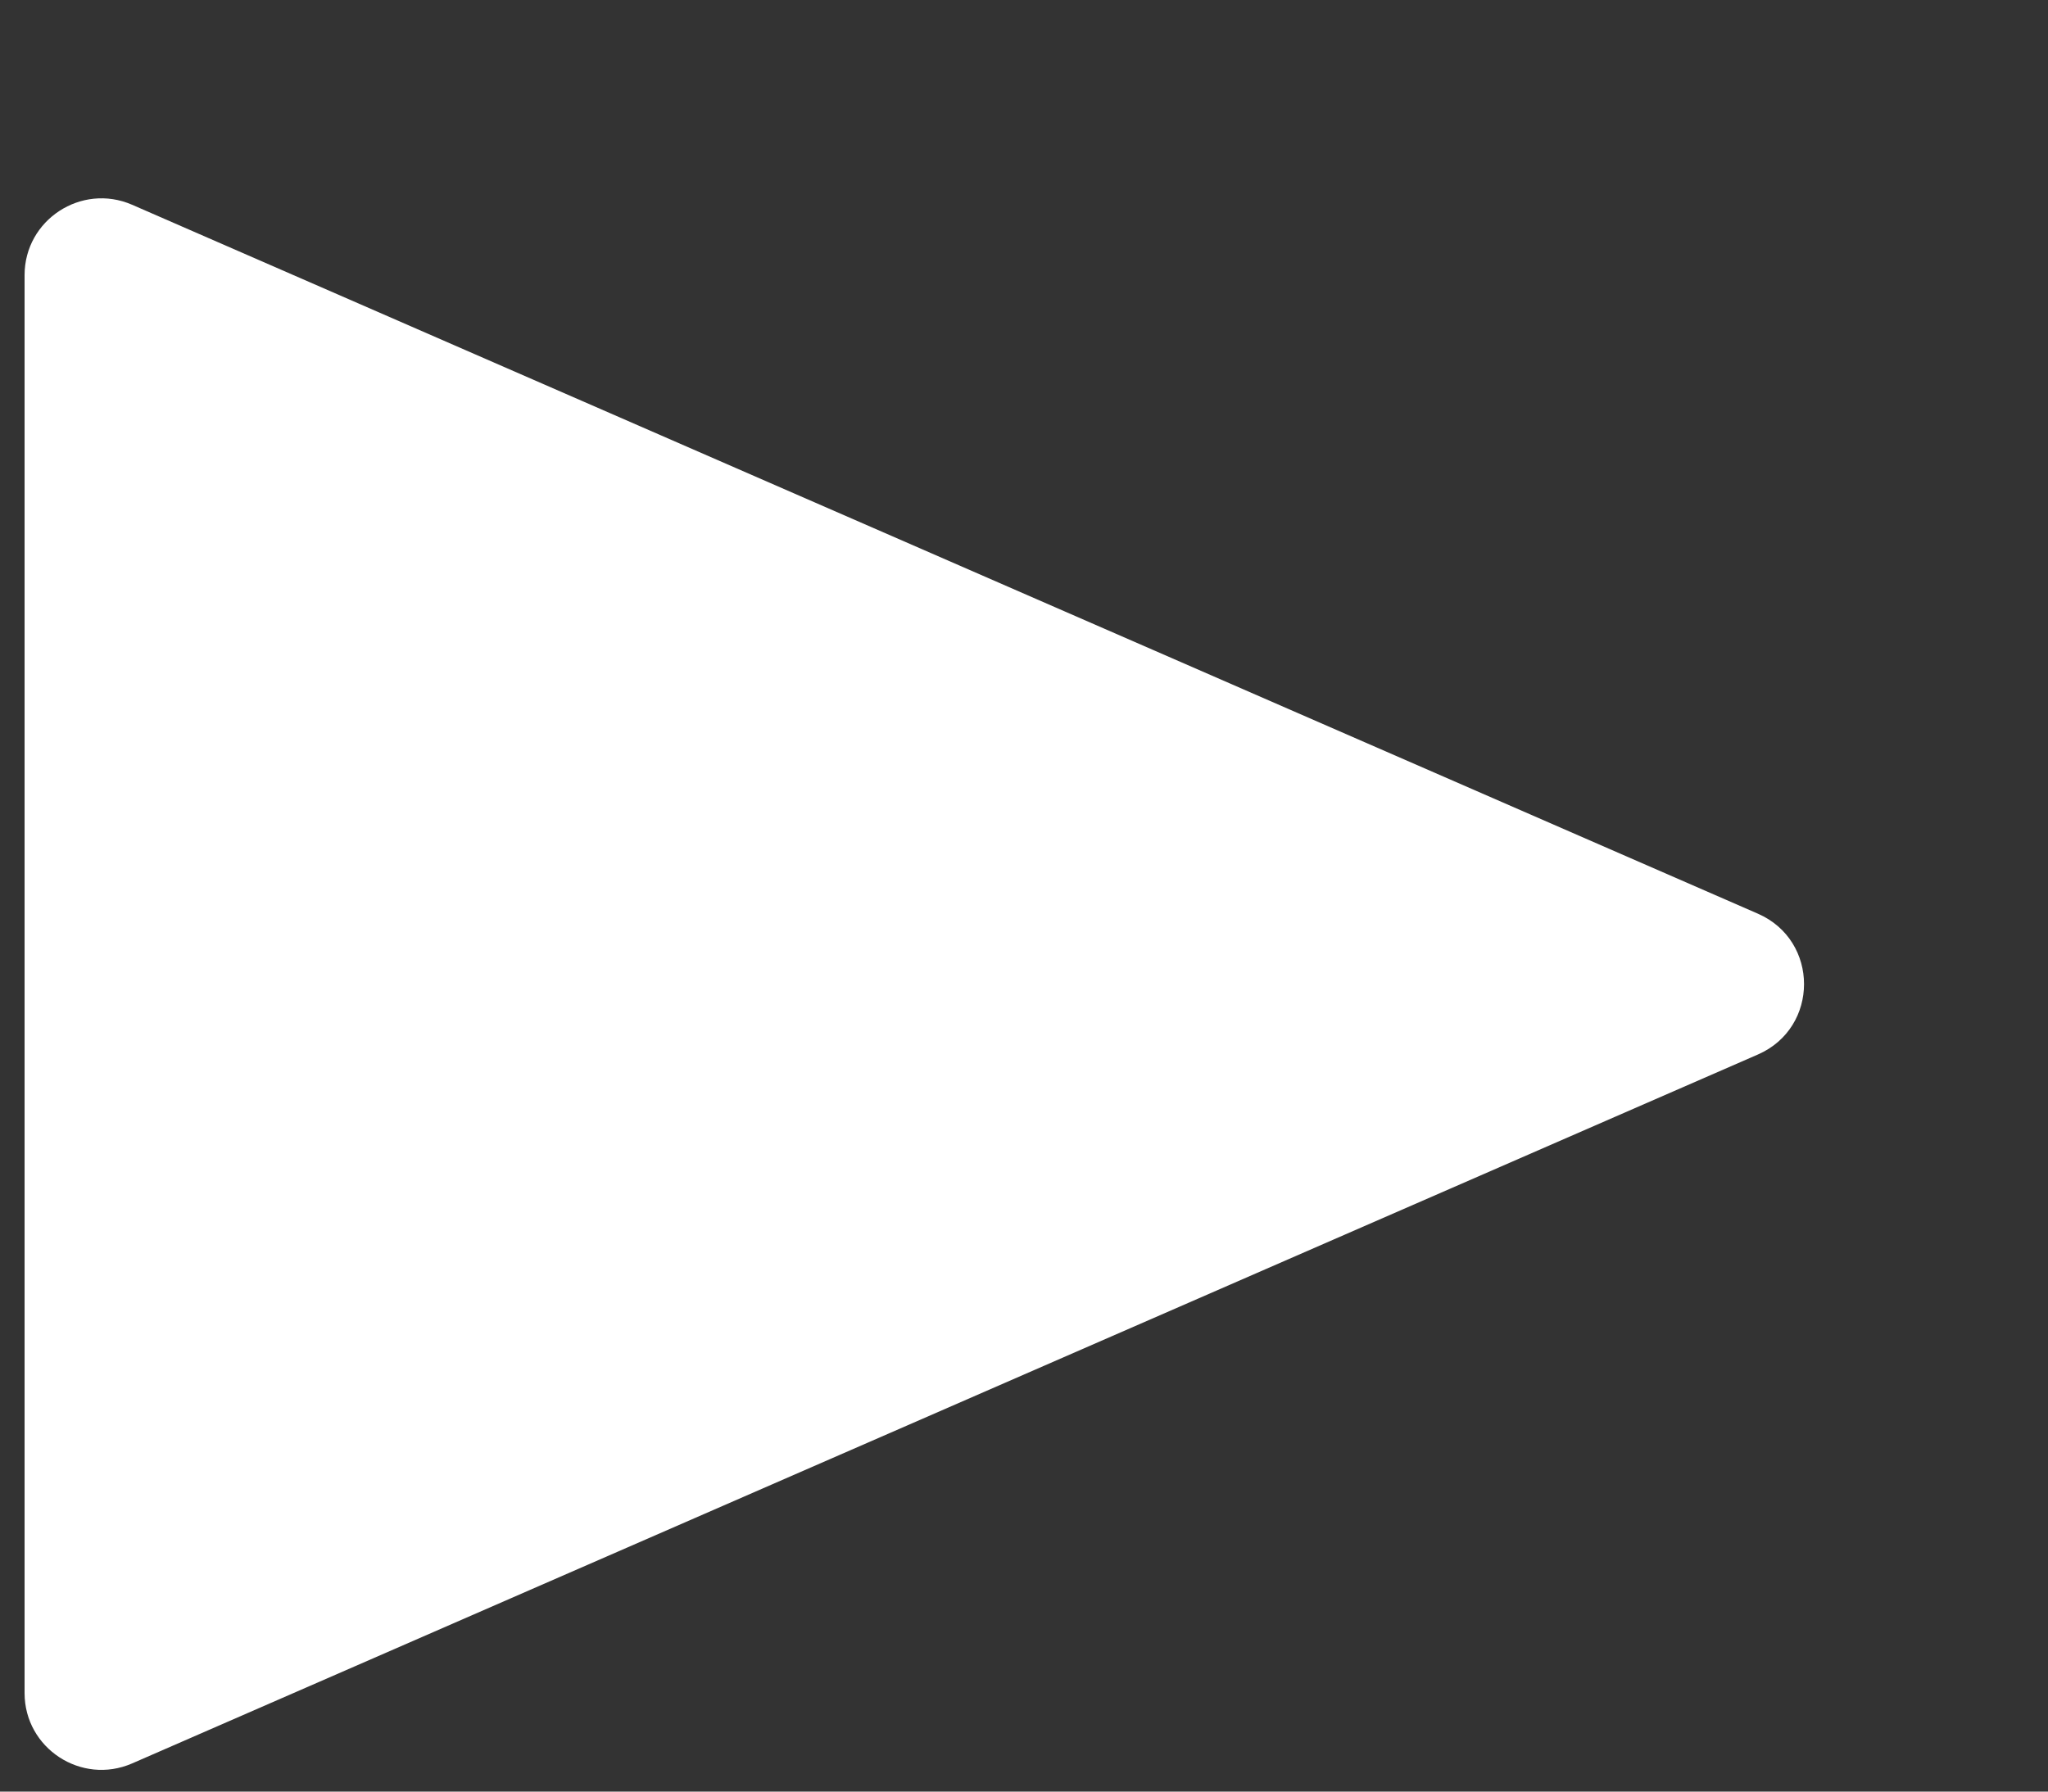 <svg width="8" height="7" viewBox="0 0 8 7" fill="none" xmlns="http://www.w3.org/2000/svg">
<rect x="0" y="0" width="8" height="7" fill="#333333" stroke="none"/>
<path d="M6.867 3.57C7.107 3.675 7.107 4.015 6.867 4.12L0.516 6.89C0.318 6.976 0.096 6.831 0.096 6.615L0.096 1.075C0.096 0.859 0.318 0.714 0.516 0.8L6.867 3.57Z" fill="white"/>
</svg>
